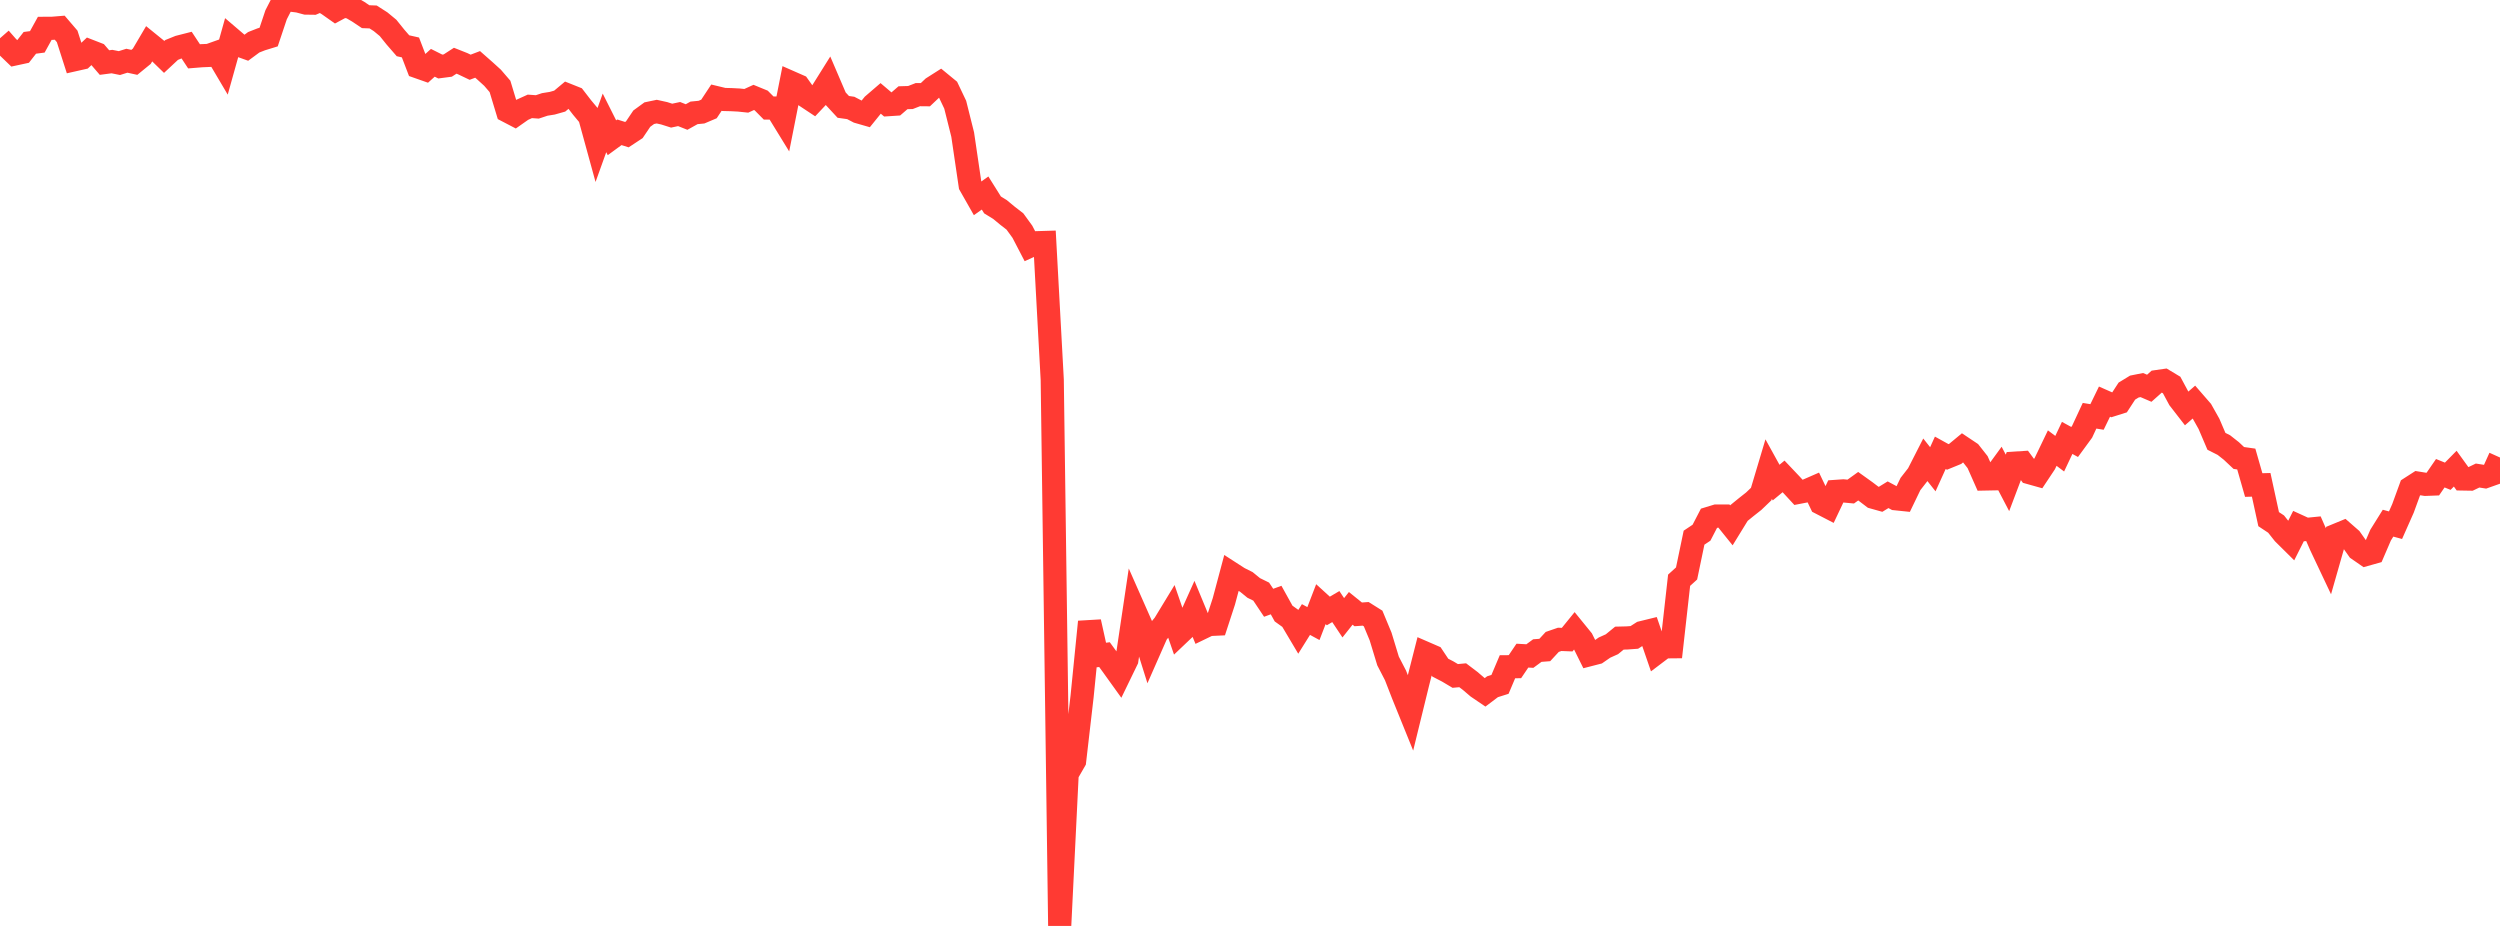<?xml version="1.0" standalone="no"?>
<!DOCTYPE svg PUBLIC "-//W3C//DTD SVG 1.1//EN" "http://www.w3.org/Graphics/SVG/1.1/DTD/svg11.dtd">

<svg width="135" height="50" viewBox="0 0 135 50" preserveAspectRatio="none" 
  xmlns="http://www.w3.org/2000/svg"
  xmlns:xlink="http://www.w3.org/1999/xlink">


<polyline points="0.0, 2.066 0.403, 2.526 0.806, 2.914 1.209, 2.827 1.612, 2.313 2.015, 2.26 2.418, 1.53 2.821, 1.528 3.224, 1.495 3.627, 1.965 4.03, 3.223 4.433, 3.132 4.836, 2.752 5.239, 2.909 5.642, 3.378 6.045, 3.325 6.448, 3.406 6.851, 3.279 7.254, 3.367 7.657, 3.038 8.06, 2.354 8.463, 2.681 8.866, 3.073 9.269, 2.697 9.672, 2.534 10.075, 2.431 10.478, 3.042 10.881, 3.009 11.284, 2.992 11.687, 2.849 12.09, 3.531 12.493, 2.091 12.896, 2.435 13.299, 2.58 13.701, 2.283 14.104, 2.125 14.507, 2.001 14.91, 0.798 15.313, 0.013 15.716, 0.008 16.119, 0.058 16.522, 0.166 16.925, 0.172 17.328, 0.0 17.731, 0.253 18.134, 0.537 18.537, 0.322 18.94, 0.396 19.343, 0.632 19.746, 0.901 20.149, 0.916 20.552, 1.174 20.955, 1.507 21.358, 2.007 21.761, 2.471 22.164, 2.562 22.567, 3.612 22.97, 3.754 23.373, 3.391 23.776, 3.593 24.179, 3.54 24.582, 3.279 24.985, 3.439 25.388, 3.631 25.791, 3.477 26.194, 3.832 26.597, 4.198 27.0, 4.667 27.403, 5.999 27.806, 6.209 28.209, 5.926 28.612, 5.744 29.015, 5.773 29.418, 5.639 29.821, 5.574 30.224, 5.46 30.627, 5.123 31.03, 5.284 31.433, 5.806 31.836, 6.289 32.239, 7.757 32.642, 6.636 33.045, 7.439 33.448, 7.144 33.851, 7.271 34.254, 7.005 34.657, 6.406 35.06, 6.112 35.463, 6.028 35.866, 6.117 36.269, 6.245 36.672, 6.159 37.075, 6.319 37.478, 6.095 37.881, 6.055 38.284, 5.884 38.687, 5.274 39.09, 5.371 39.493, 5.381 39.896, 5.402 40.299, 5.444 40.701, 5.261 41.104, 5.426 41.507, 5.833 41.91, 5.834 42.313, 6.49 42.716, 4.457 43.119, 4.634 43.522, 5.201 43.925, 5.468 44.328, 5.04 44.731, 4.396 45.134, 5.337 45.537, 5.772 45.94, 5.829 46.343, 6.039 46.746, 6.155 47.149, 5.657 47.552, 5.31 47.955, 5.652 48.358, 5.626 48.761, 5.278 49.164, 5.266 49.567, 5.11 49.97, 5.114 50.373, 4.733 50.776, 4.477 51.179, 4.808 51.582, 5.655 51.985, 7.266 52.388, 10.001 52.791, 10.71 53.194, 10.423 53.597, 11.066 54.0, 11.314 54.403, 11.648 54.806, 11.96 55.209, 12.515 55.612, 13.29 56.015, 13.106 56.418, 13.094 56.821, 20.508 57.224, 50.0 57.627, 41.788 58.03, 41.089 58.433, 37.602 58.836, 33.58 59.239, 35.402 59.642, 35.349 60.045, 35.903 60.448, 36.464 60.851, 35.633 61.254, 32.926 61.657, 33.839 62.06, 35.123 62.463, 34.208 62.866, 33.718 63.269, 33.055 63.672, 34.225 64.075, 33.842 64.478, 32.944 64.881, 33.918 65.284, 33.723 65.687, 33.704 66.09, 32.469 66.493, 30.959 66.896, 31.219 67.299, 31.421 67.701, 31.749 68.104, 31.947 68.507, 32.55 68.91, 32.403 69.313, 33.131 69.716, 33.42 70.119, 34.099 70.522, 33.454 70.925, 33.673 71.328, 32.625 71.731, 32.992 72.134, 32.755 72.537, 33.36 72.94, 32.851 73.343, 33.176 73.746, 33.147 74.149, 33.4 74.552, 34.37 74.955, 35.694 75.358, 36.473 75.761, 37.509 76.164, 38.504 76.567, 36.859 76.97, 35.273 77.373, 35.448 77.776, 36.052 78.179, 36.261 78.582, 36.501 78.985, 36.463 79.388, 36.769 79.791, 37.113 80.194, 37.387 80.597, 37.083 81.0, 36.956 81.403, 36.004 81.806, 36.001 82.209, 35.404 82.612, 35.427 83.015, 35.131 83.418, 35.1 83.821, 34.664 84.224, 34.525 84.627, 34.541 85.03, 34.045 85.433, 34.541 85.836, 35.353 86.239, 35.249 86.642, 34.97 87.045, 34.788 87.448, 34.459 87.851, 34.449 88.254, 34.42 88.657, 34.162 89.06, 34.063 89.463, 35.235 89.866, 34.93 90.269, 34.926 90.672, 31.333 91.075, 30.967 91.478, 29.035 91.881, 28.766 92.284, 27.988 92.687, 27.865 93.09, 27.866 93.493, 28.366 93.896, 27.71 94.299, 27.382 94.701, 27.065 95.104, 26.679 95.507, 25.33 95.91, 26.06 96.313, 25.726 96.716, 26.151 97.119, 26.588 97.522, 26.51 97.925, 26.334 98.328, 27.177 98.731, 27.385 99.134, 26.535 99.537, 26.507 99.94, 26.545 100.343, 26.255 100.746, 26.544 101.149, 26.85 101.552, 26.963 101.955, 26.716 102.358, 26.932 102.761, 26.974 103.164, 26.138 103.567, 25.621 103.97, 24.831 104.373, 25.34 104.776, 24.451 105.179, 24.674 105.582, 24.509 105.985, 24.175 106.388, 24.444 106.791, 24.956 107.194, 25.866 107.597, 25.858 108.0, 25.305 108.403, 26.076 108.806, 25.009 109.209, 24.983 109.612, 25.529 110.015, 25.642 110.418, 25.036 110.821, 24.197 111.224, 24.5 111.627, 23.647 112.03, 23.867 112.433, 23.316 112.836, 22.451 113.239, 22.516 113.642, 21.688 114.045, 21.866 114.448, 21.739 114.851, 21.12 115.254, 20.874 115.657, 20.793 116.06, 20.966 116.463, 20.607 116.866, 20.549 117.269, 20.791 117.672, 21.539 118.075, 22.059 118.478, 21.707 118.881, 22.171 119.284, 22.888 119.687, 23.831 120.09, 24.035 120.493, 24.352 120.896, 24.731 121.299, 24.788 121.701, 26.192 122.104, 26.181 122.507, 28.034 122.91, 28.301 123.313, 28.81 123.716, 29.209 124.119, 28.407 124.522, 28.591 124.925, 28.551 125.328, 29.47 125.731, 30.322 126.134, 28.91 126.537, 28.744 126.94, 29.096 127.343, 29.667 127.746, 29.946 128.149, 29.833 128.552, 28.897 128.955, 28.251 129.358, 28.361 129.761, 27.452 130.164, 26.348 130.567, 26.089 130.97, 26.155 131.373, 26.14 131.776, 25.554 132.179, 25.717 132.582, 25.307 132.985, 25.865 133.388, 25.872 133.791, 25.679 134.194, 25.743 134.597, 25.6 135.0, 24.706" fill="none" stroke="#ff3a33" stroke-width="1.25"/>

</svg>